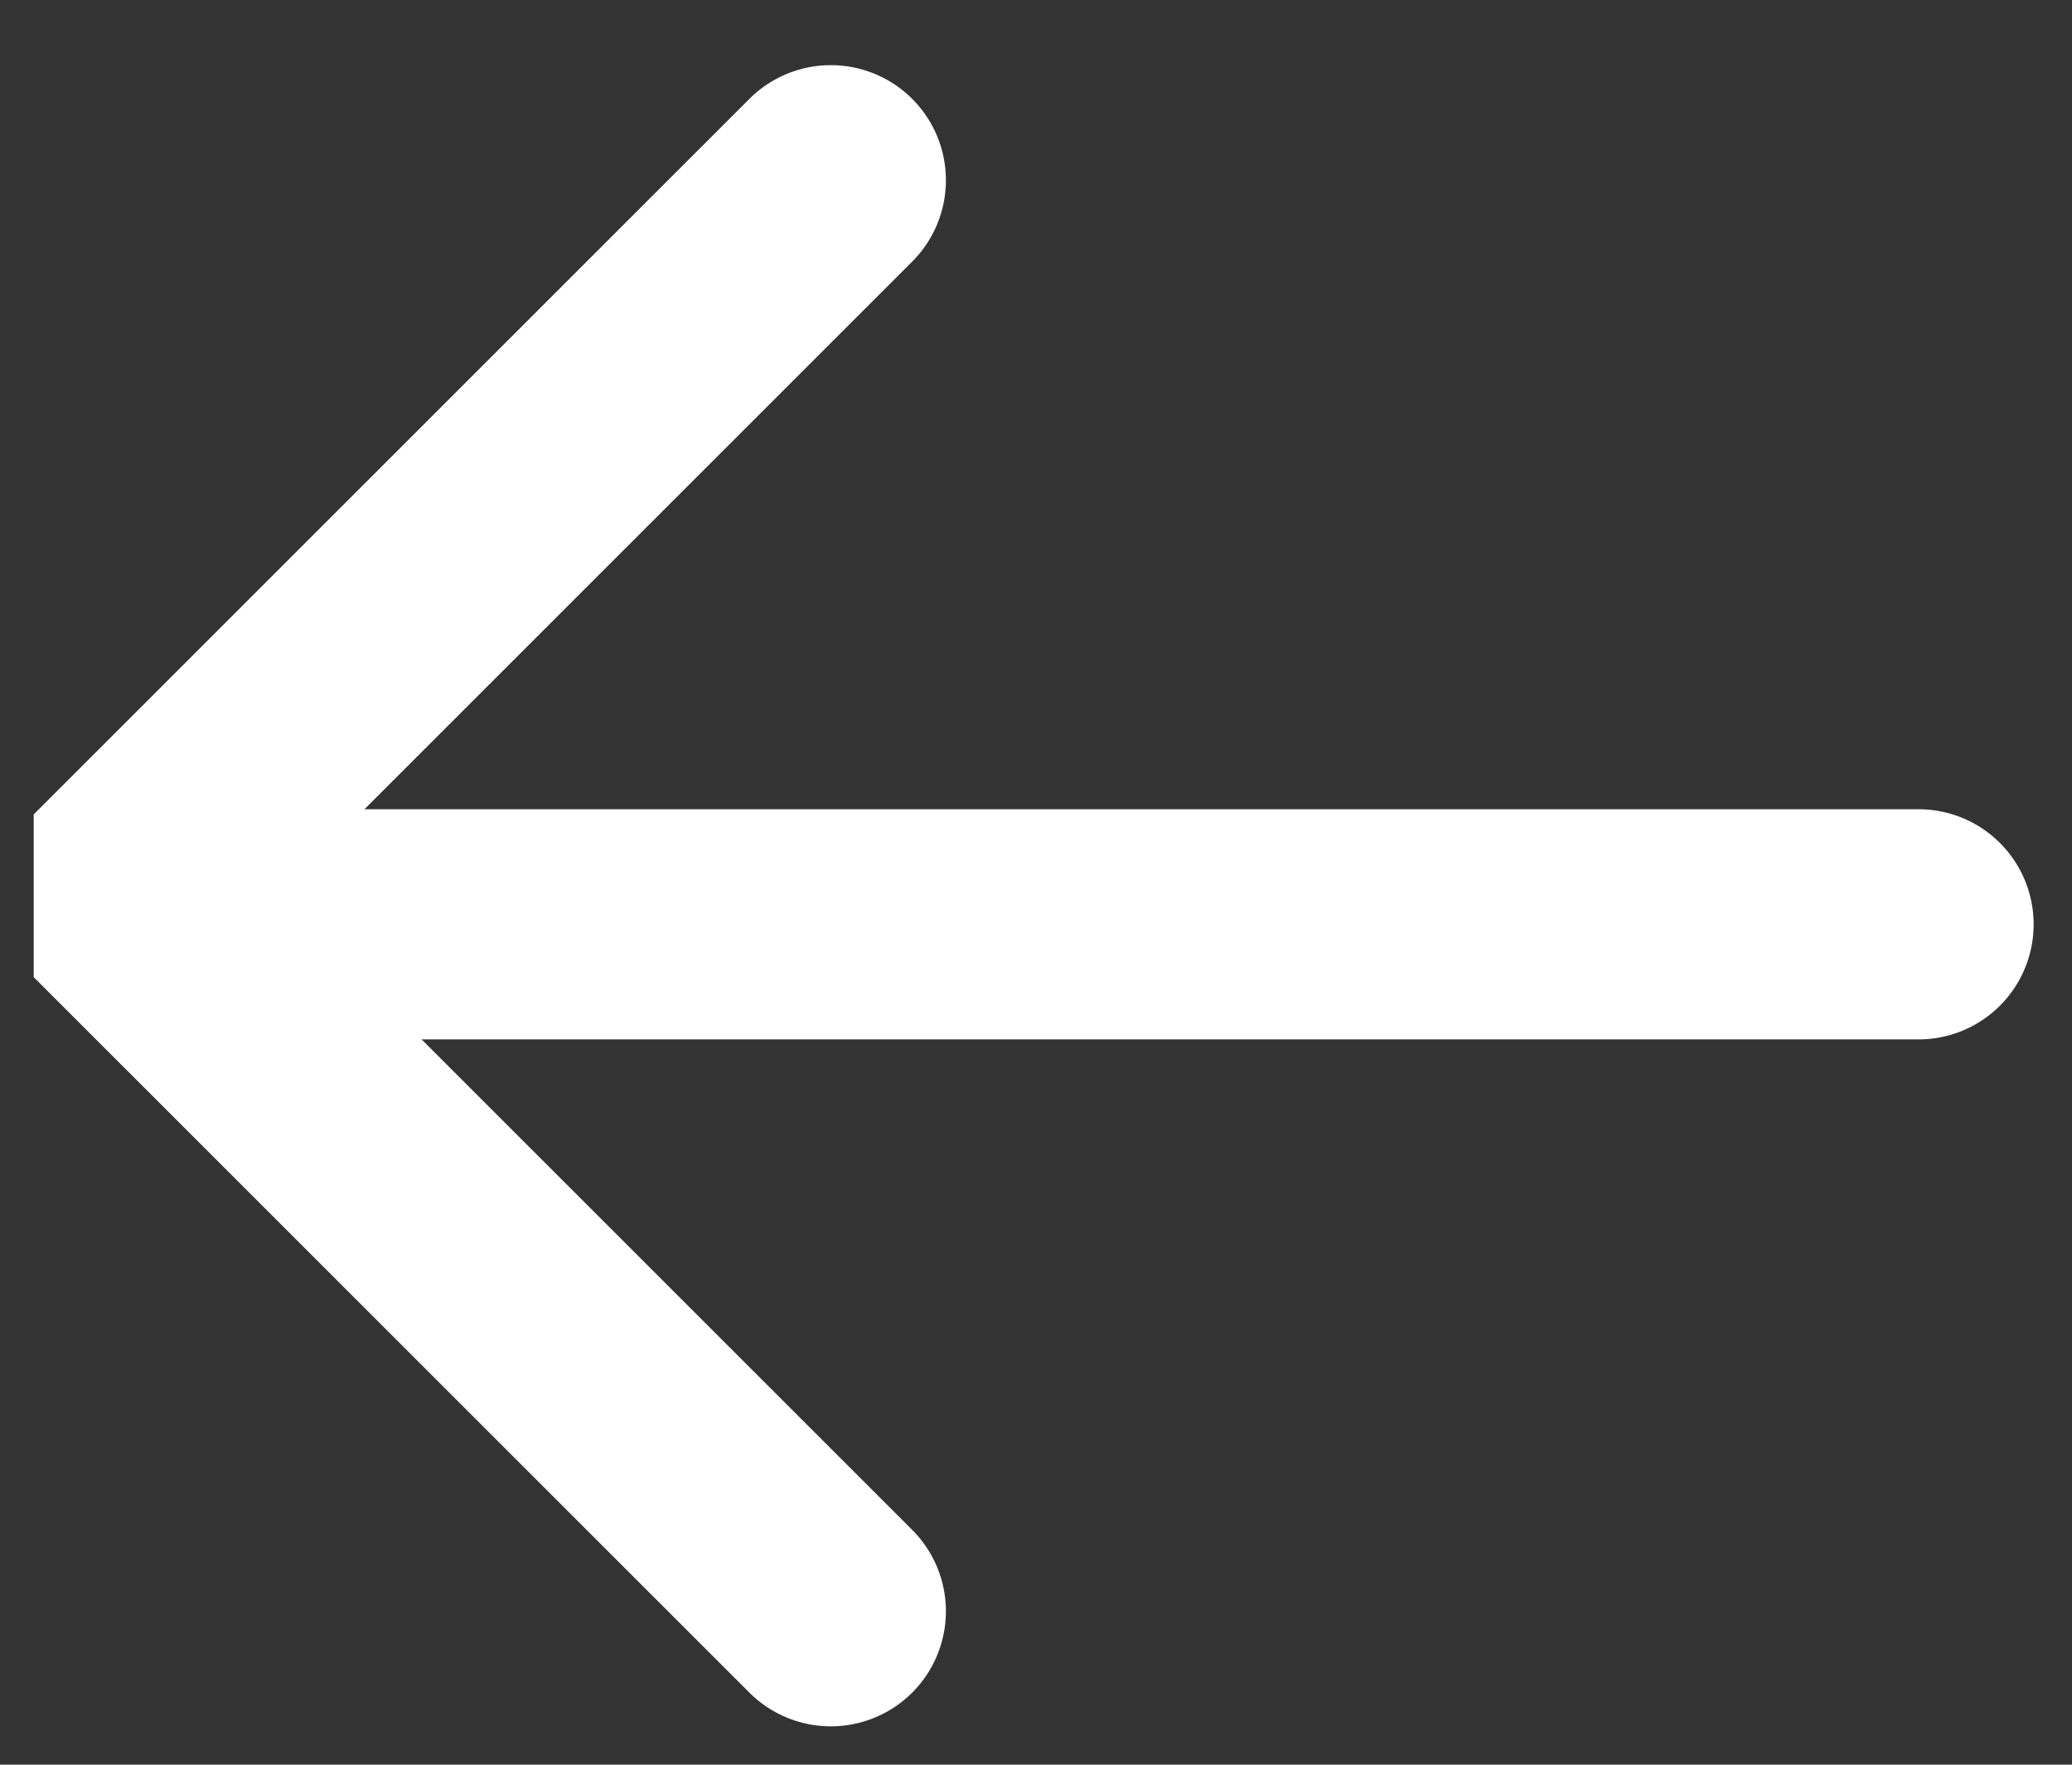 <svg width="27" height="23" viewBox="0 0 27 23" fill="none" xmlns="http://www.w3.org/2000/svg">
<rect x="0" y="0" width="27" height="23" fill="#333333" stroke="none"/>
<path d="M25 12.047L4.111 12.047" stroke="white" stroke-width="3" stroke-linecap="round" stroke-linejoin="bevel"/>
<path d="M10.826 21L1.5 11.675L10.826 2.349" stroke="white" stroke-width="3" stroke-linecap="round" stroke-linejoin="bevel"/>
</svg>
